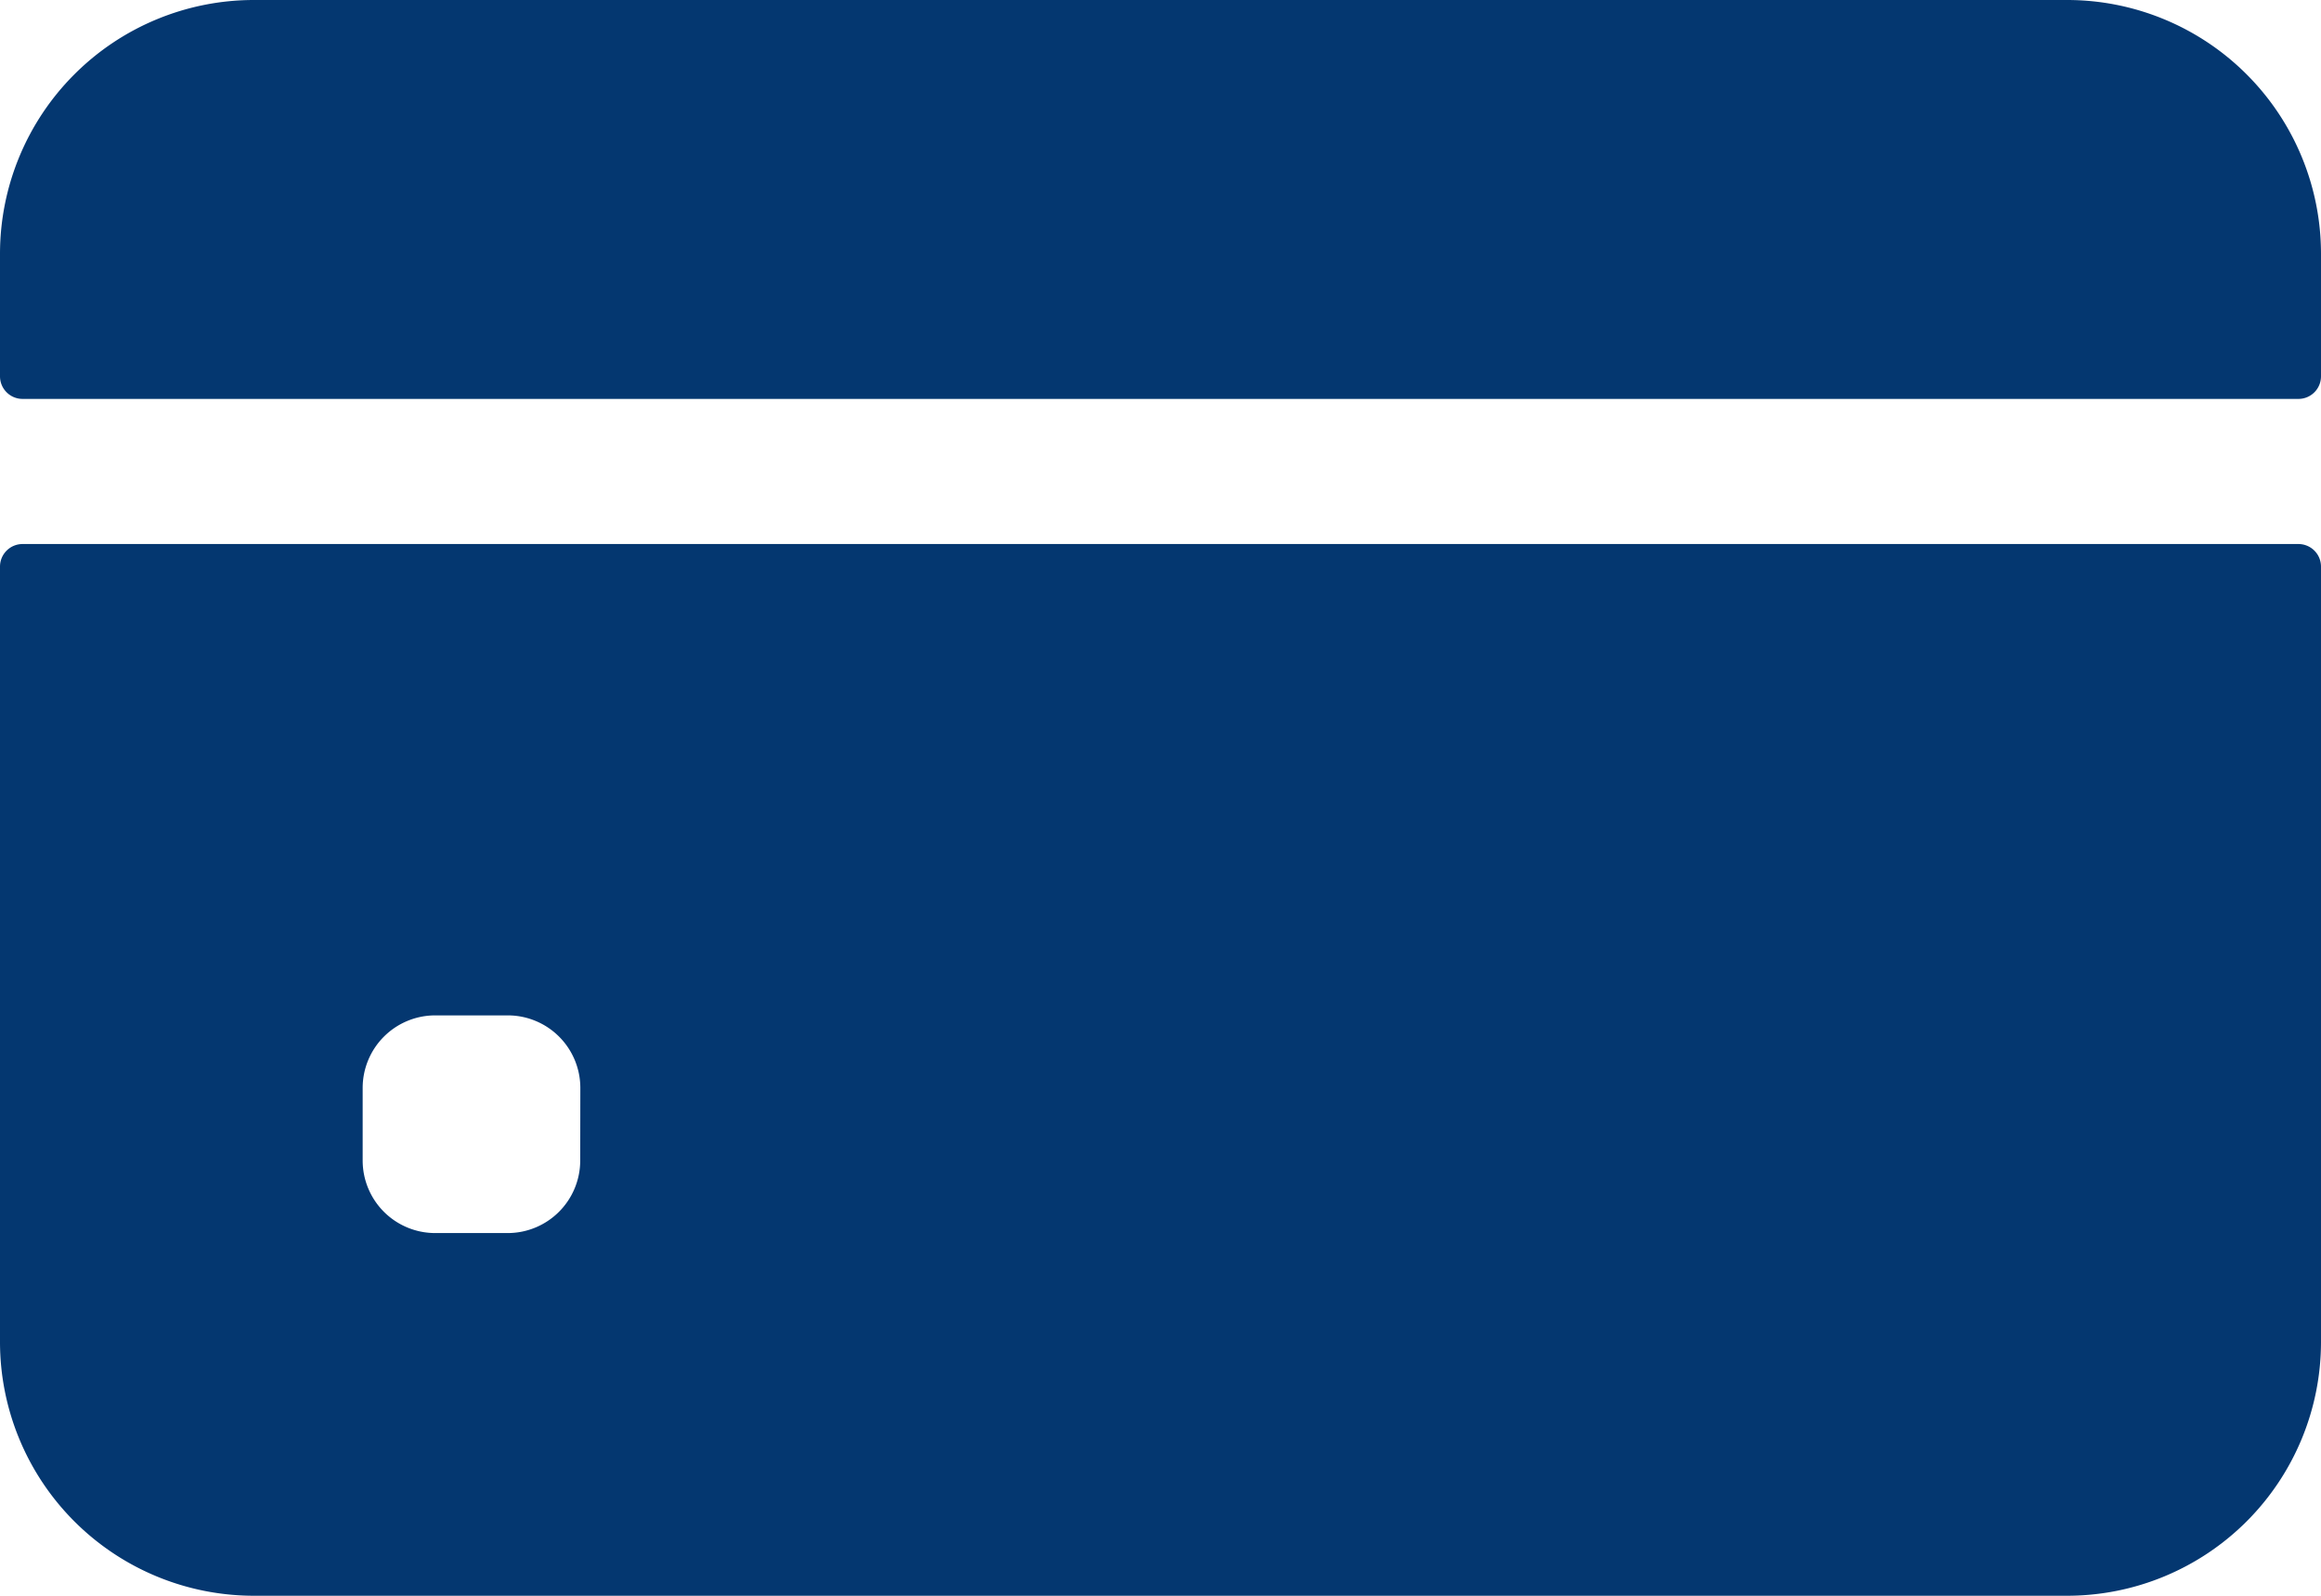 <svg data-name="3037247" xmlns="http://www.w3.org/2000/svg" viewBox="0 0 20.569 14.141">
  <path data-name="Caminho 30" d="M20.569 3.334V2.25A2.25 2.25 0 0 0 18.319 0H2.25A2.25 2.25 0 0 0 0 2.25v1.085a.2.2 0 0 0 .2.2h20.168a.2.2 0 0 0 .201-.201Z" fill="#043770"/>
  <path data-name="Caminho 31" d="M0 5.021v6.87a2.25 2.25 0 0 0 2.25 2.25h16.069a2.25 2.25 0 0 0 2.25-2.25v-6.87a.2.2 0 0 0-.2-.2H.2a.2.2 0 0 0-.2.2Zm5.142 5.263a.643.643 0 0 1-.643.643h-.642a.643.643 0 0 1-.643-.643v-.643a.643.643 0 0 1 .643-.643H4.5a.643.643 0 0 1 .643.643Z" fill="#043770"/>
</svg>